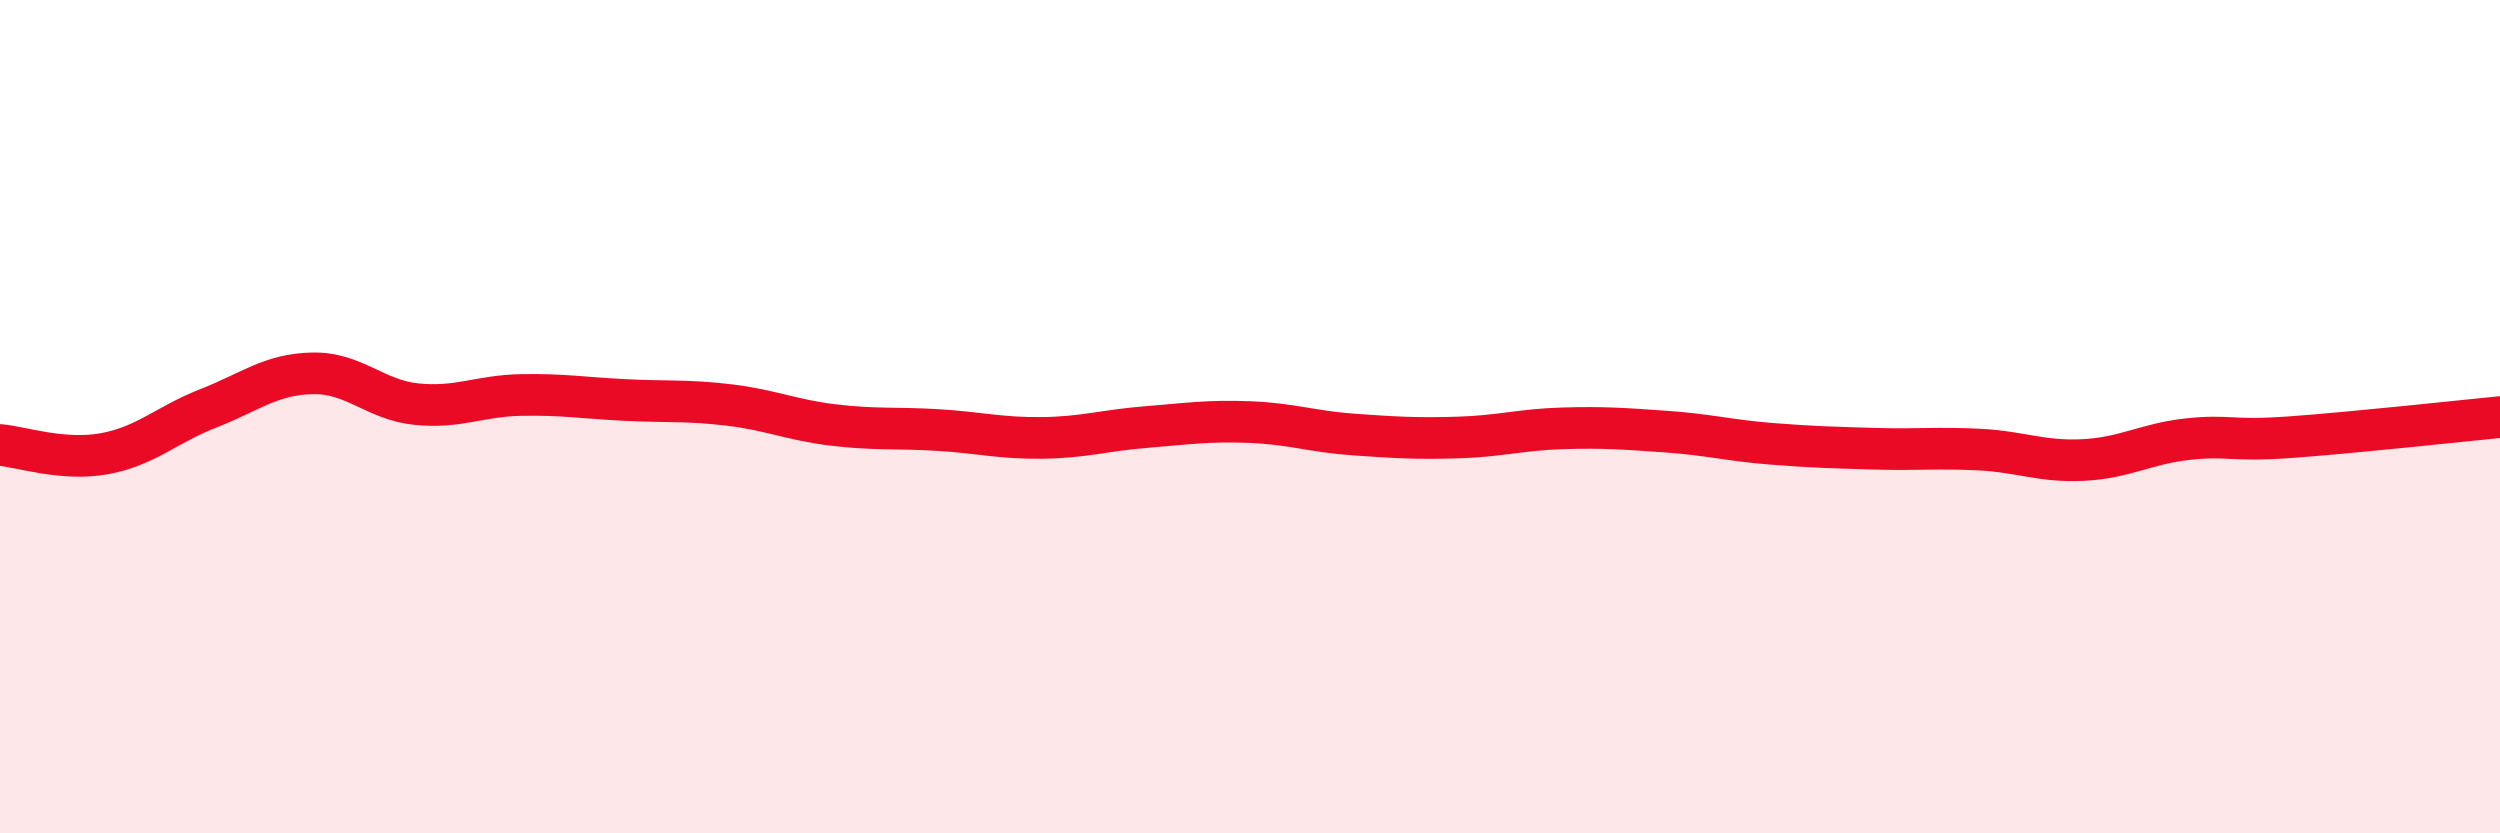 
    <svg width="60" height="20" viewBox="0 0 60 20" xmlns="http://www.w3.org/2000/svg">
      <path
        d="M 0,10.68 C 0.5,10.72 1.5,11.07 2.5,10.89 C 3.5,10.71 4,10.19 5,9.8 C 6,9.41 6.5,8.98 7.5,8.96 C 8.5,8.94 9,9.6 10,9.7 C 11,9.8 11.5,9.5 12.5,9.48 C 13.5,9.46 14,9.55 15,9.6 C 16,9.65 16.5,9.6 17.5,9.72 C 18.5,9.84 19,10.08 20,10.2 C 21,10.32 21.5,10.26 22.5,10.32 C 23.5,10.38 24,10.52 25,10.51 C 26,10.5 26.5,10.33 27.5,10.25 C 28.5,10.17 29,10.09 30,10.13 C 31,10.17 31.5,10.36 32.5,10.43 C 33.5,10.5 34,10.53 35,10.5 C 36,10.47 36.5,10.31 37.5,10.28 C 38.5,10.25 39,10.29 40,10.36 C 41,10.43 41.5,10.57 42.5,10.65 C 43.5,10.73 44,10.74 45,10.77 C 46,10.8 46.5,10.74 47.5,10.79 C 48.5,10.84 49,11.09 50,11.04 C 51,10.99 51.5,10.65 52.5,10.54 C 53.5,10.43 53.5,10.6 55,10.49 C 56.5,10.38 59,10.11 60,10.01L60 20L0 20Z"
        fill="#EB0A25"
        opacity="0.1"
        stroke-linecap="round"
        stroke-linejoin="round"
      />
      <path
        d="M 0,10.68 C 0.5,10.72 1.5,11.07 2.5,10.89 C 3.5,10.71 4,10.19 5,9.8 C 6,9.41 6.5,8.98 7.5,8.96 C 8.5,8.94 9,9.6 10,9.7 C 11,9.8 11.5,9.5 12.5,9.48 C 13.5,9.46 14,9.55 15,9.6 C 16,9.65 16.5,9.6 17.5,9.72 C 18.5,9.84 19,10.08 20,10.2 C 21,10.32 21.5,10.26 22.5,10.32 C 23.5,10.38 24,10.52 25,10.51 C 26,10.5 26.5,10.33 27.5,10.25 C 28.5,10.17 29,10.09 30,10.13 C 31,10.17 31.5,10.36 32.5,10.43 C 33.5,10.5 34,10.53 35,10.5 C 36,10.47 36.5,10.31 37.5,10.28 C 38.5,10.25 39,10.29 40,10.36 C 41,10.43 41.5,10.57 42.5,10.65 C 43.5,10.73 44,10.74 45,10.77 C 46,10.8 46.5,10.74 47.5,10.79 C 48.5,10.84 49,11.09 50,11.04 C 51,10.99 51.5,10.65 52.5,10.54 C 53.5,10.43 53.5,10.6 55,10.49 C 56.5,10.38 59,10.11 60,10.01"
        stroke="#EB0A25"
        stroke-width="1"
        fill="none"
        stroke-linecap="round"
        stroke-linejoin="round"
      />
    </svg>
  
